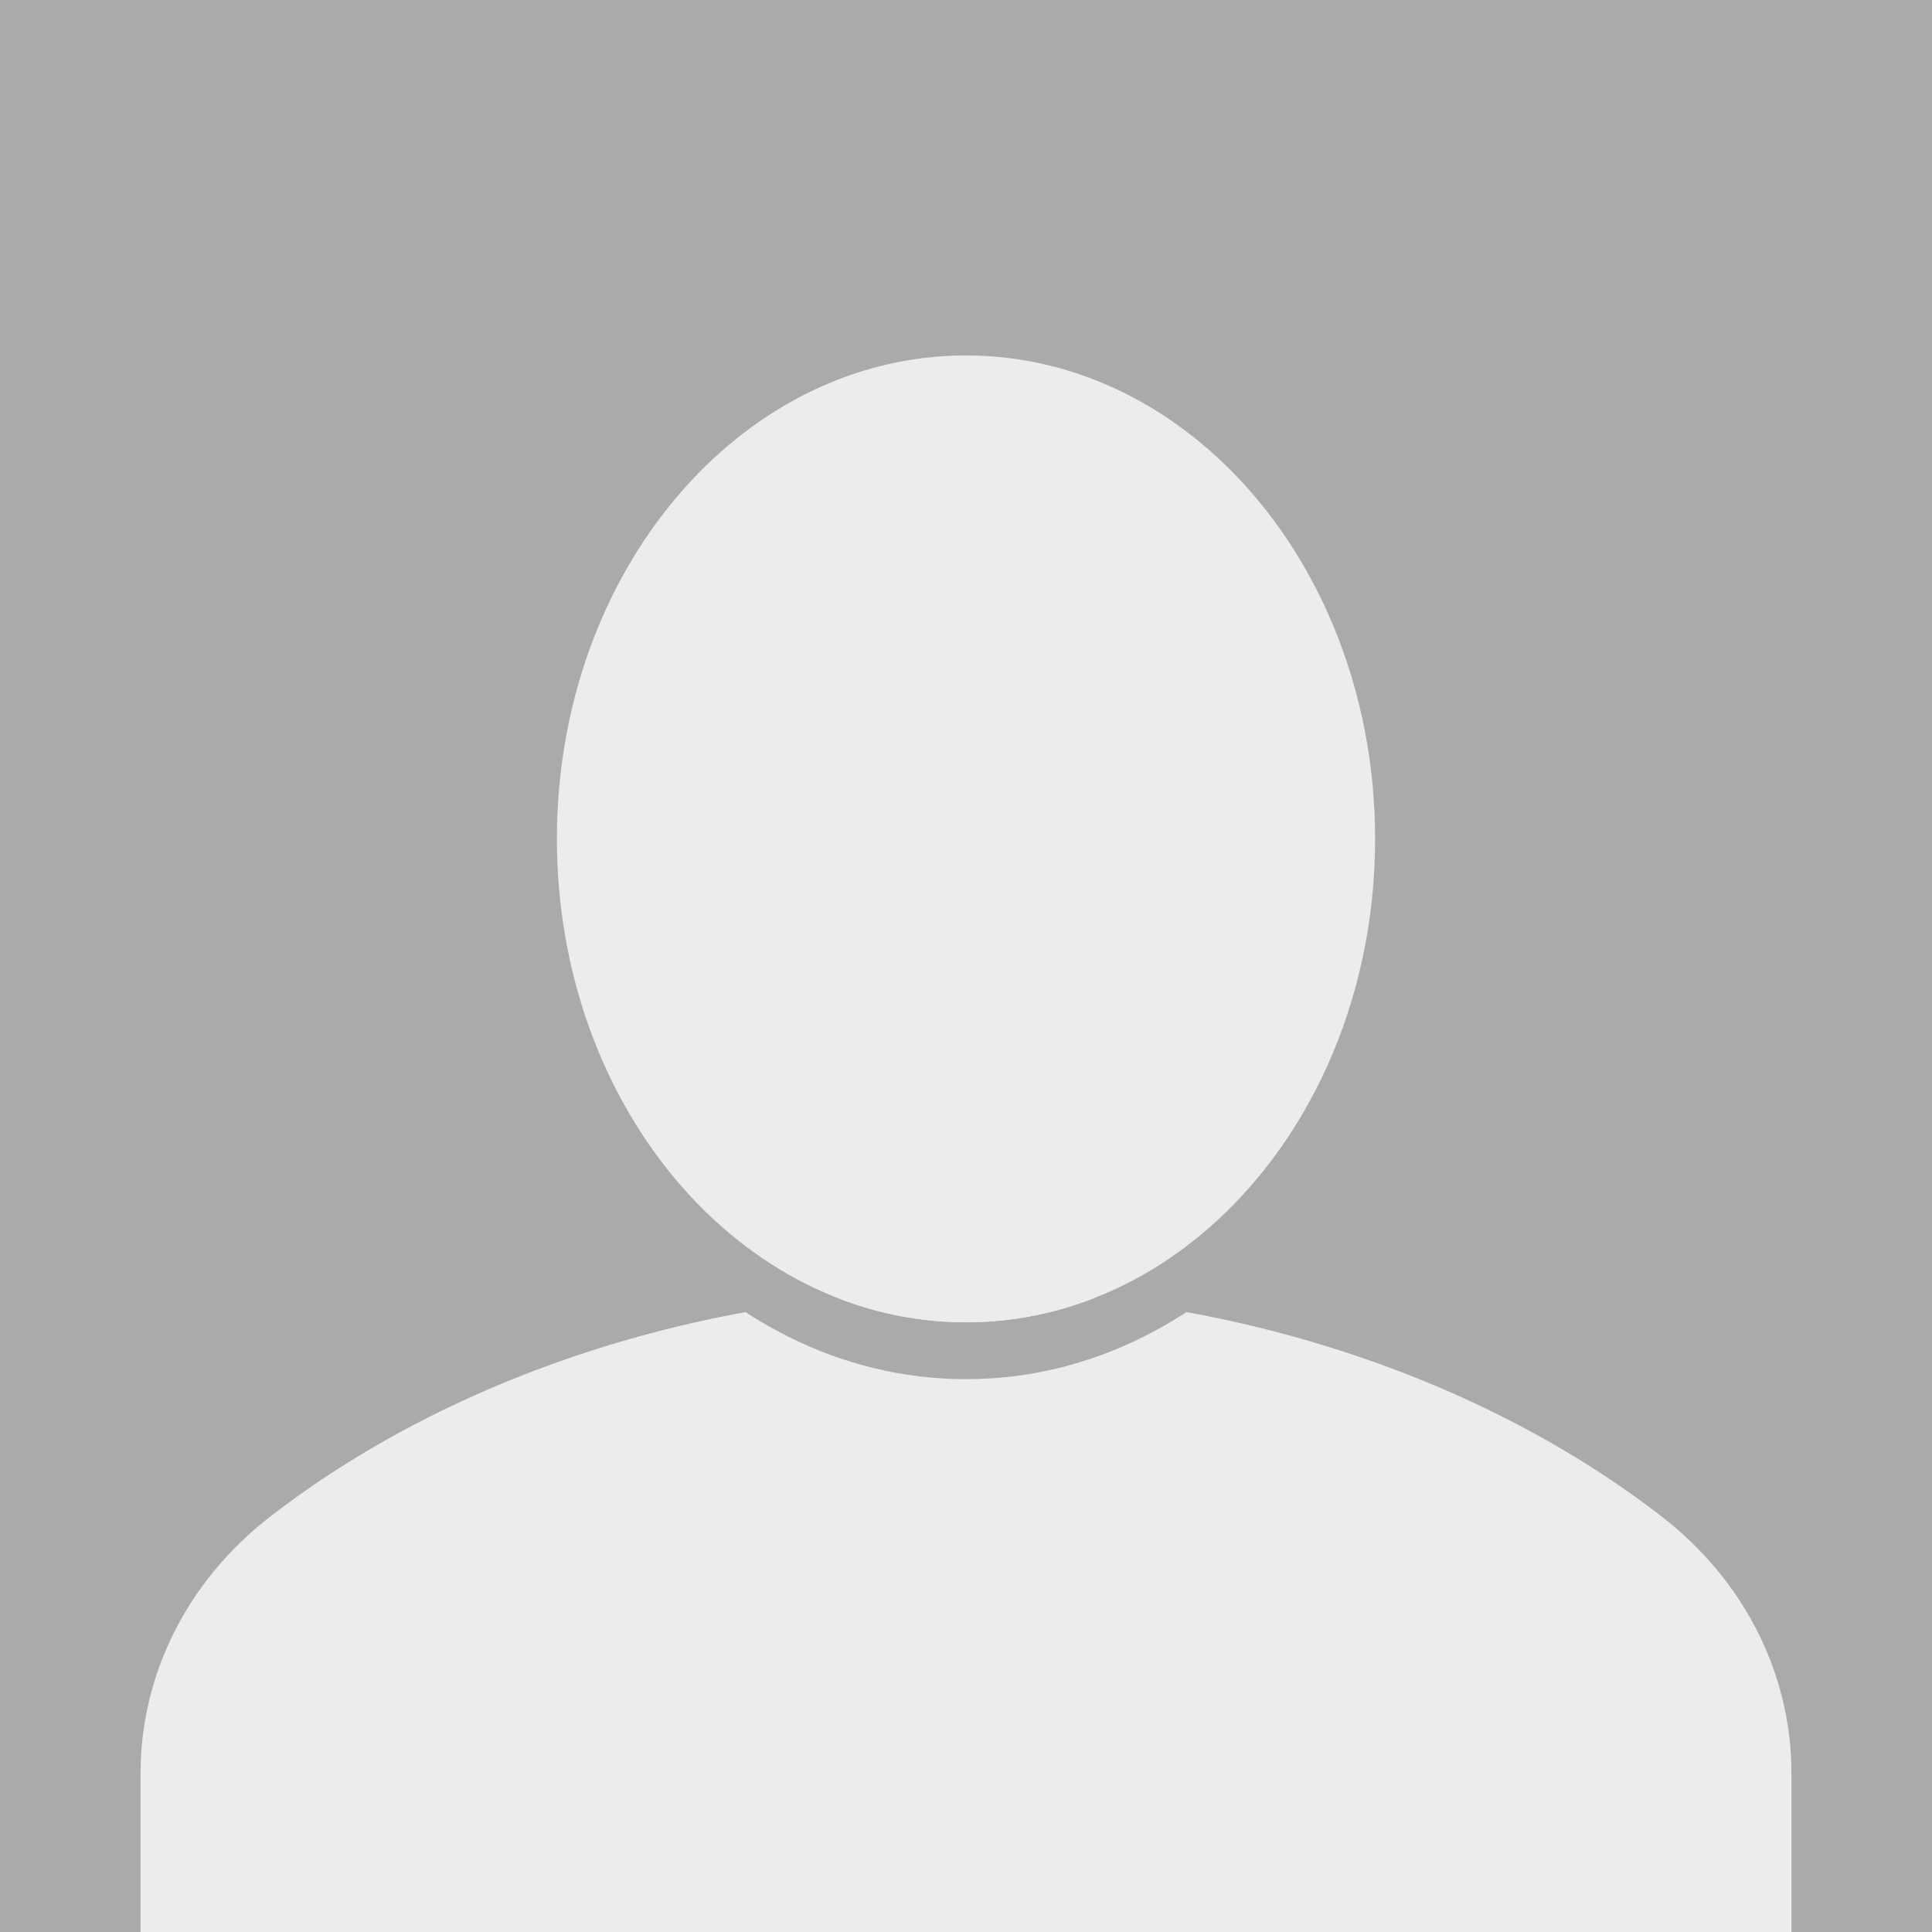 <svg
    version="1.2"
    baseProfile="tiny"
    xmlns="http://www.w3.org/2000/svg"
    xmlns:xlink="http://www.w3.org/1999/xlink"
    x="0px"
    y="0px"
    viewBox="0 0 400 400"
    overflow="visible"
    xml:space="preserve"
>
    <g id="Layer_2"></g>
    <g id="Layer_1">
        <rect y="0" fill="#A8AAAC" width="400" height="400" />
        <path
            fill="#EDEBEB"
            d="M200,400h170.9l0-32.91c0-20.26-9.58-39.68-26.69-52.97c-37.25-28.93-89.69-46.59-144.21-46.59
S93.04,285.19,55.79,314.12c-17.11,13.29-26.69,32.72-26.69,52.97l0,32.91C29.1,400,200,400,200,400z"
        />
        <g>
            <ellipse
                fill="none"
                cx="200"
                cy="173.68"
                rx="74.74"
                ry="88.32"
            />
            <path
                fill="none"
                d="M229.06,67.22c-9.16-3.5-18.92-5.4-29.06-5.4c-10.13,0-19.9,1.9-29.06,5.4H229.06z"
            />
            <path
                fill="#A8AAAC"
                d="M105.34,173.68c0,61.68,42.46,111.86,94.66,111.86c52.19,0,94.66-50.18,94.66-111.86
c0-49.7-27.58-91.93-65.6-106.46h-58.12C132.92,81.75,105.34,123.98,105.34,173.68z M284.7,173.68
c0,55.28-37.92,100.09-84.7,100.09c-46.78,0-84.7-44.81-84.7-100.09S153.22,73.59,200,73.59
C246.78,73.59,284.7,118.4,284.7,173.68z"
            />
            <path
                fill="#EDEBEB"
                d="M115.3,173.68c0,55.28,37.92,100.09,84.7,100.09c46.78,0,84.7-44.81,84.7-100.09S246.78,73.59,200,73.59
C153.22,73.59,115.3,118.4,115.3,173.68z"
            />
        </g>
    </g>
</svg>
